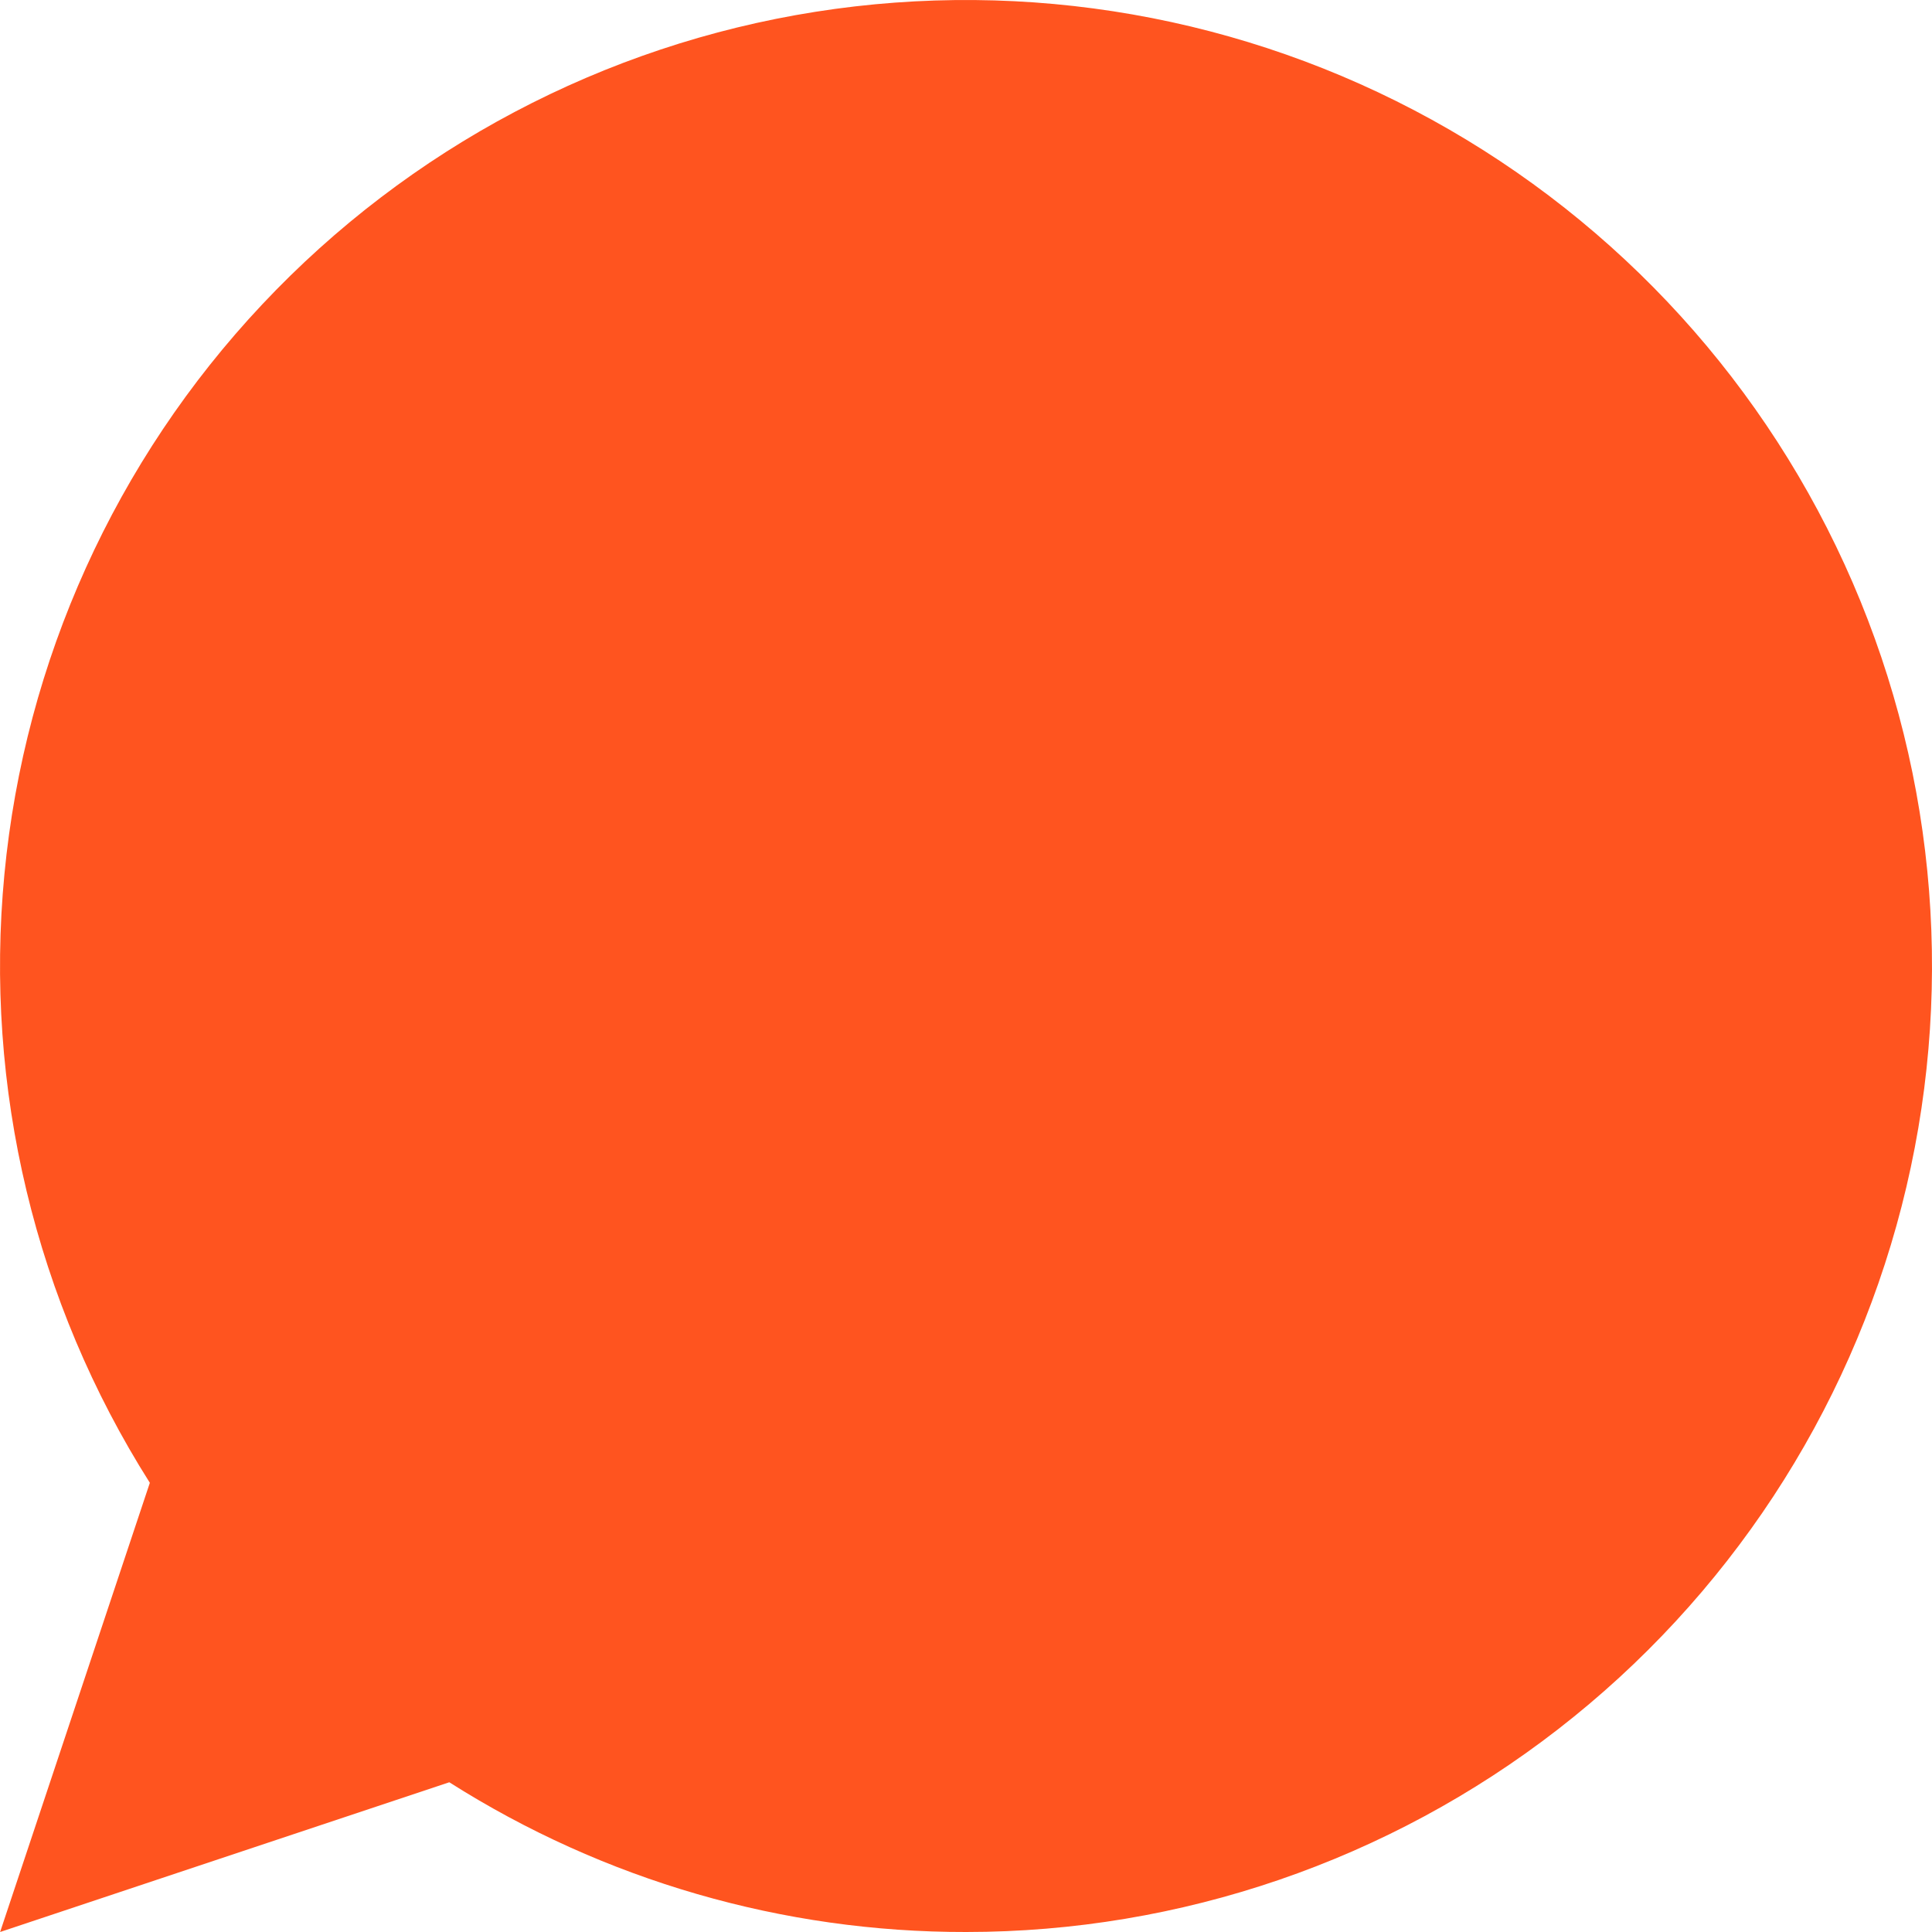 <?xml version="1.0" encoding="UTF-8"?> <svg xmlns="http://www.w3.org/2000/svg" width="18" height="18" viewBox="0 0 18 18" fill="none"><path d="M9.001 18C10.998 18 12.938 17.335 14.516 16.111C16.094 14.887 17.22 13.174 17.717 11.239C18.214 9.305 18.053 7.261 17.261 5.428C16.468 3.595 15.089 2.078 13.339 1.115C11.59 0.152 9.57 -0.201 7.597 0.11C5.625 0.421 3.812 1.38 2.444 2.835C1.076 4.289 0.23 6.158 0.041 8.146C-0.149 10.133 0.328 12.128 1.396 13.815L0.001 18L4.186 16.605C5.626 17.519 7.296 18.003 9.001 18Z" fill="#FF541F"></path></svg> 